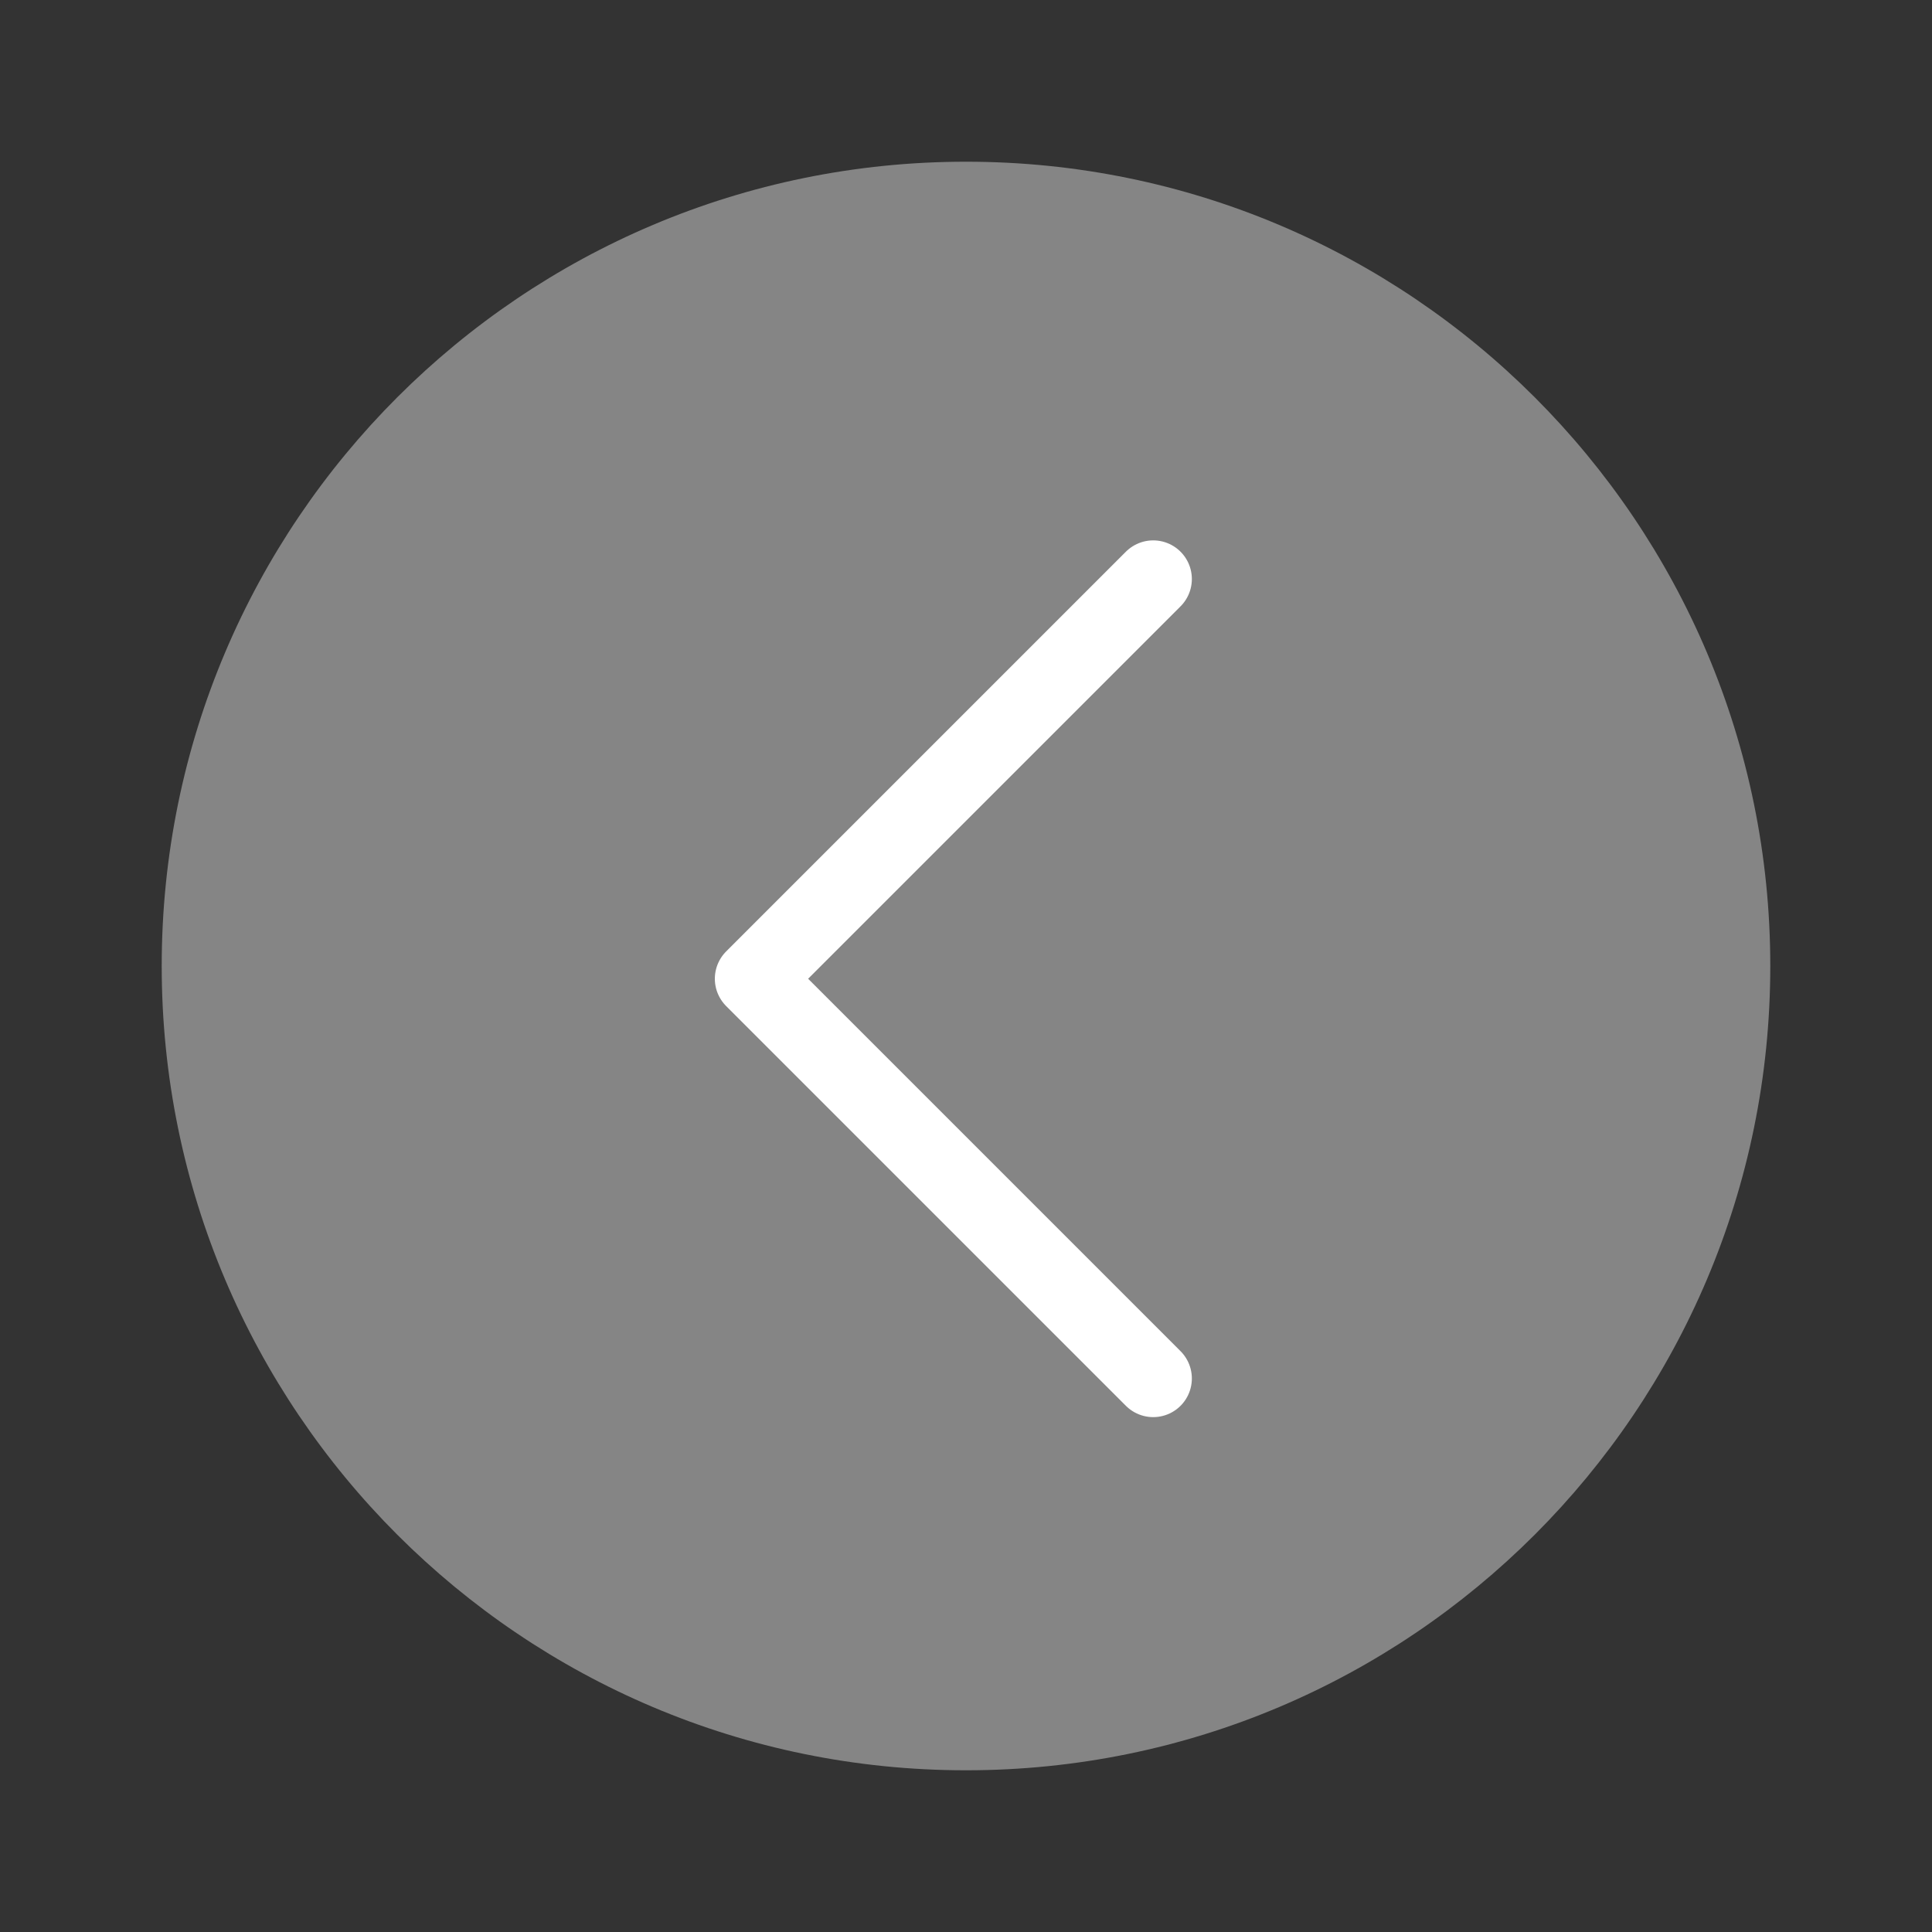 <svg width="24" height="24" viewBox="0 0 100 100" fill="none" xmlns="http://www.w3.org/2000/svg">
<rect x="0" y="0" width="100" height="100" fill="#333333" stroke="none"/>
<path d="M50 91.63C72.992 91.63 91.63 72.992 91.63 50C91.63 27.008 72.992 8.37 50 8.37C27.009 8.37 8.37 27.008 8.37 50C8.37 72.992 27.009 91.63 50 91.63Z" fill="white" fill-opacity="0.4"/>
<path d="M59.69 71.35L39 50.66L59.69 29.97" stroke="white" stroke-width="4" stroke-linecap="round" stroke-linejoin="round"/>
</svg>
